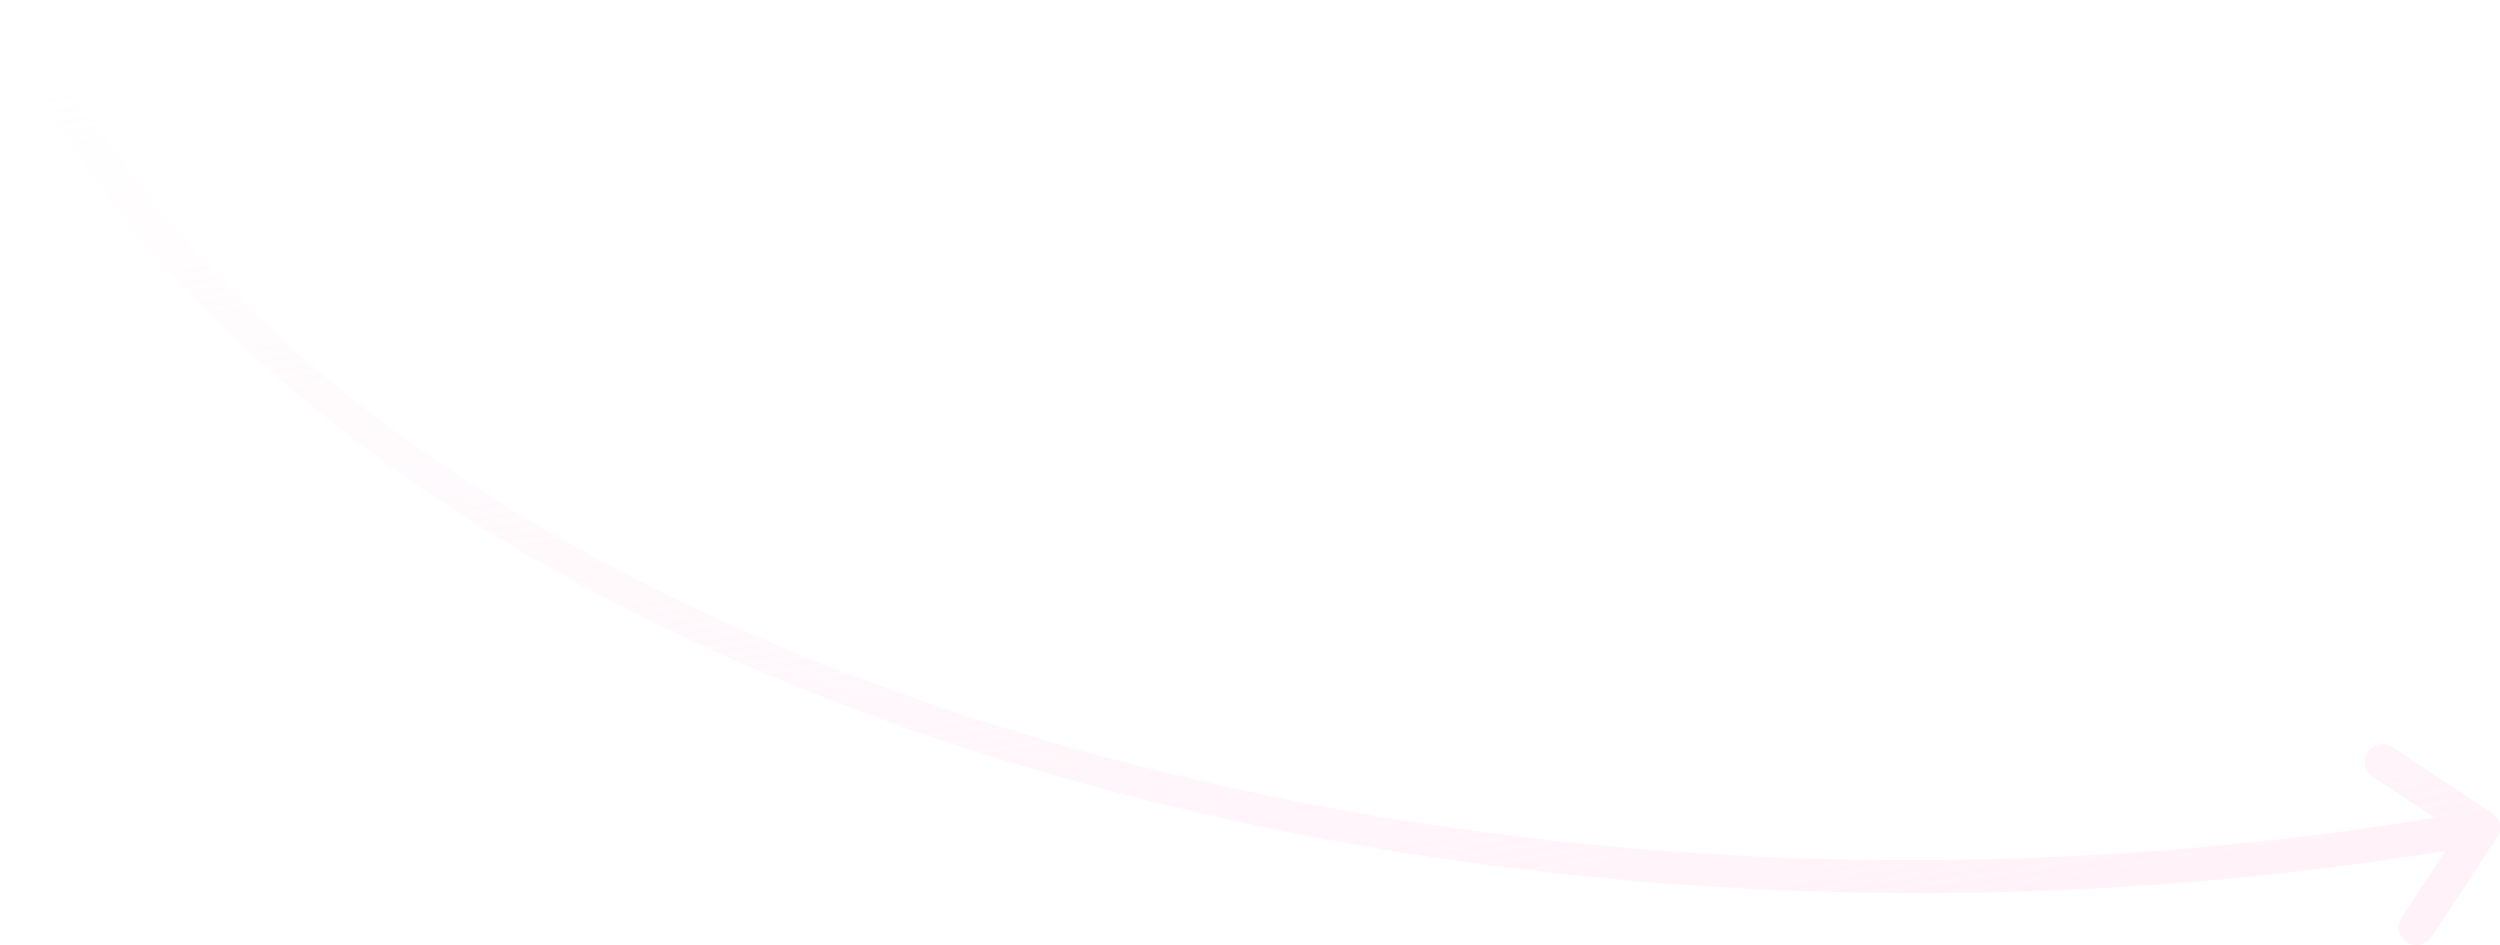 <?xml version="1.0" encoding="UTF-8"?> <svg xmlns="http://www.w3.org/2000/svg" viewBox="0 0 419.599 158.614" fill="none"><path d="M1.974 0.04C3.61 -0.219 5.491 0.794 6.175 2.304C28.233 50.983 82.28 92.891 157.226 118.479C232.161 144.062 321.434 151.054 405.351 137.758L408.608 137.242L398.256 130.406C396.874 129.493 396.494 127.632 397.407 126.25C398.319 124.867 400.181 124.487 401.563 125.4L418.252 136.422C419.634 137.335 420.013 139.196 419.101 140.579L408.078 157.267C407.166 158.649 405.306 159.03 403.922 158.117C402.54 157.204 402.16 155.343 403.072 153.961L410.437 142.809L407.828 143.223C322.996 156.664 232.471 149.656 156.111 123.586C79.761 97.52 23.408 54.35 0.249 3.242C-0.435 1.733 0.338 0.3 1.974 0.04Z" fill="url(#paint0_linear_13547_922)"></path><defs><linearGradient id="paint0_linear_13547_922" x1="661.112" y1="-91.618" x2="785.816" y2="695.434" gradientUnits="userSpaceOnUse"><stop stop-color="#FFE1F0" stop-opacity="0"></stop><stop offset="0.6" stop-color="#FFE1F0"></stop></linearGradient></defs></svg> 